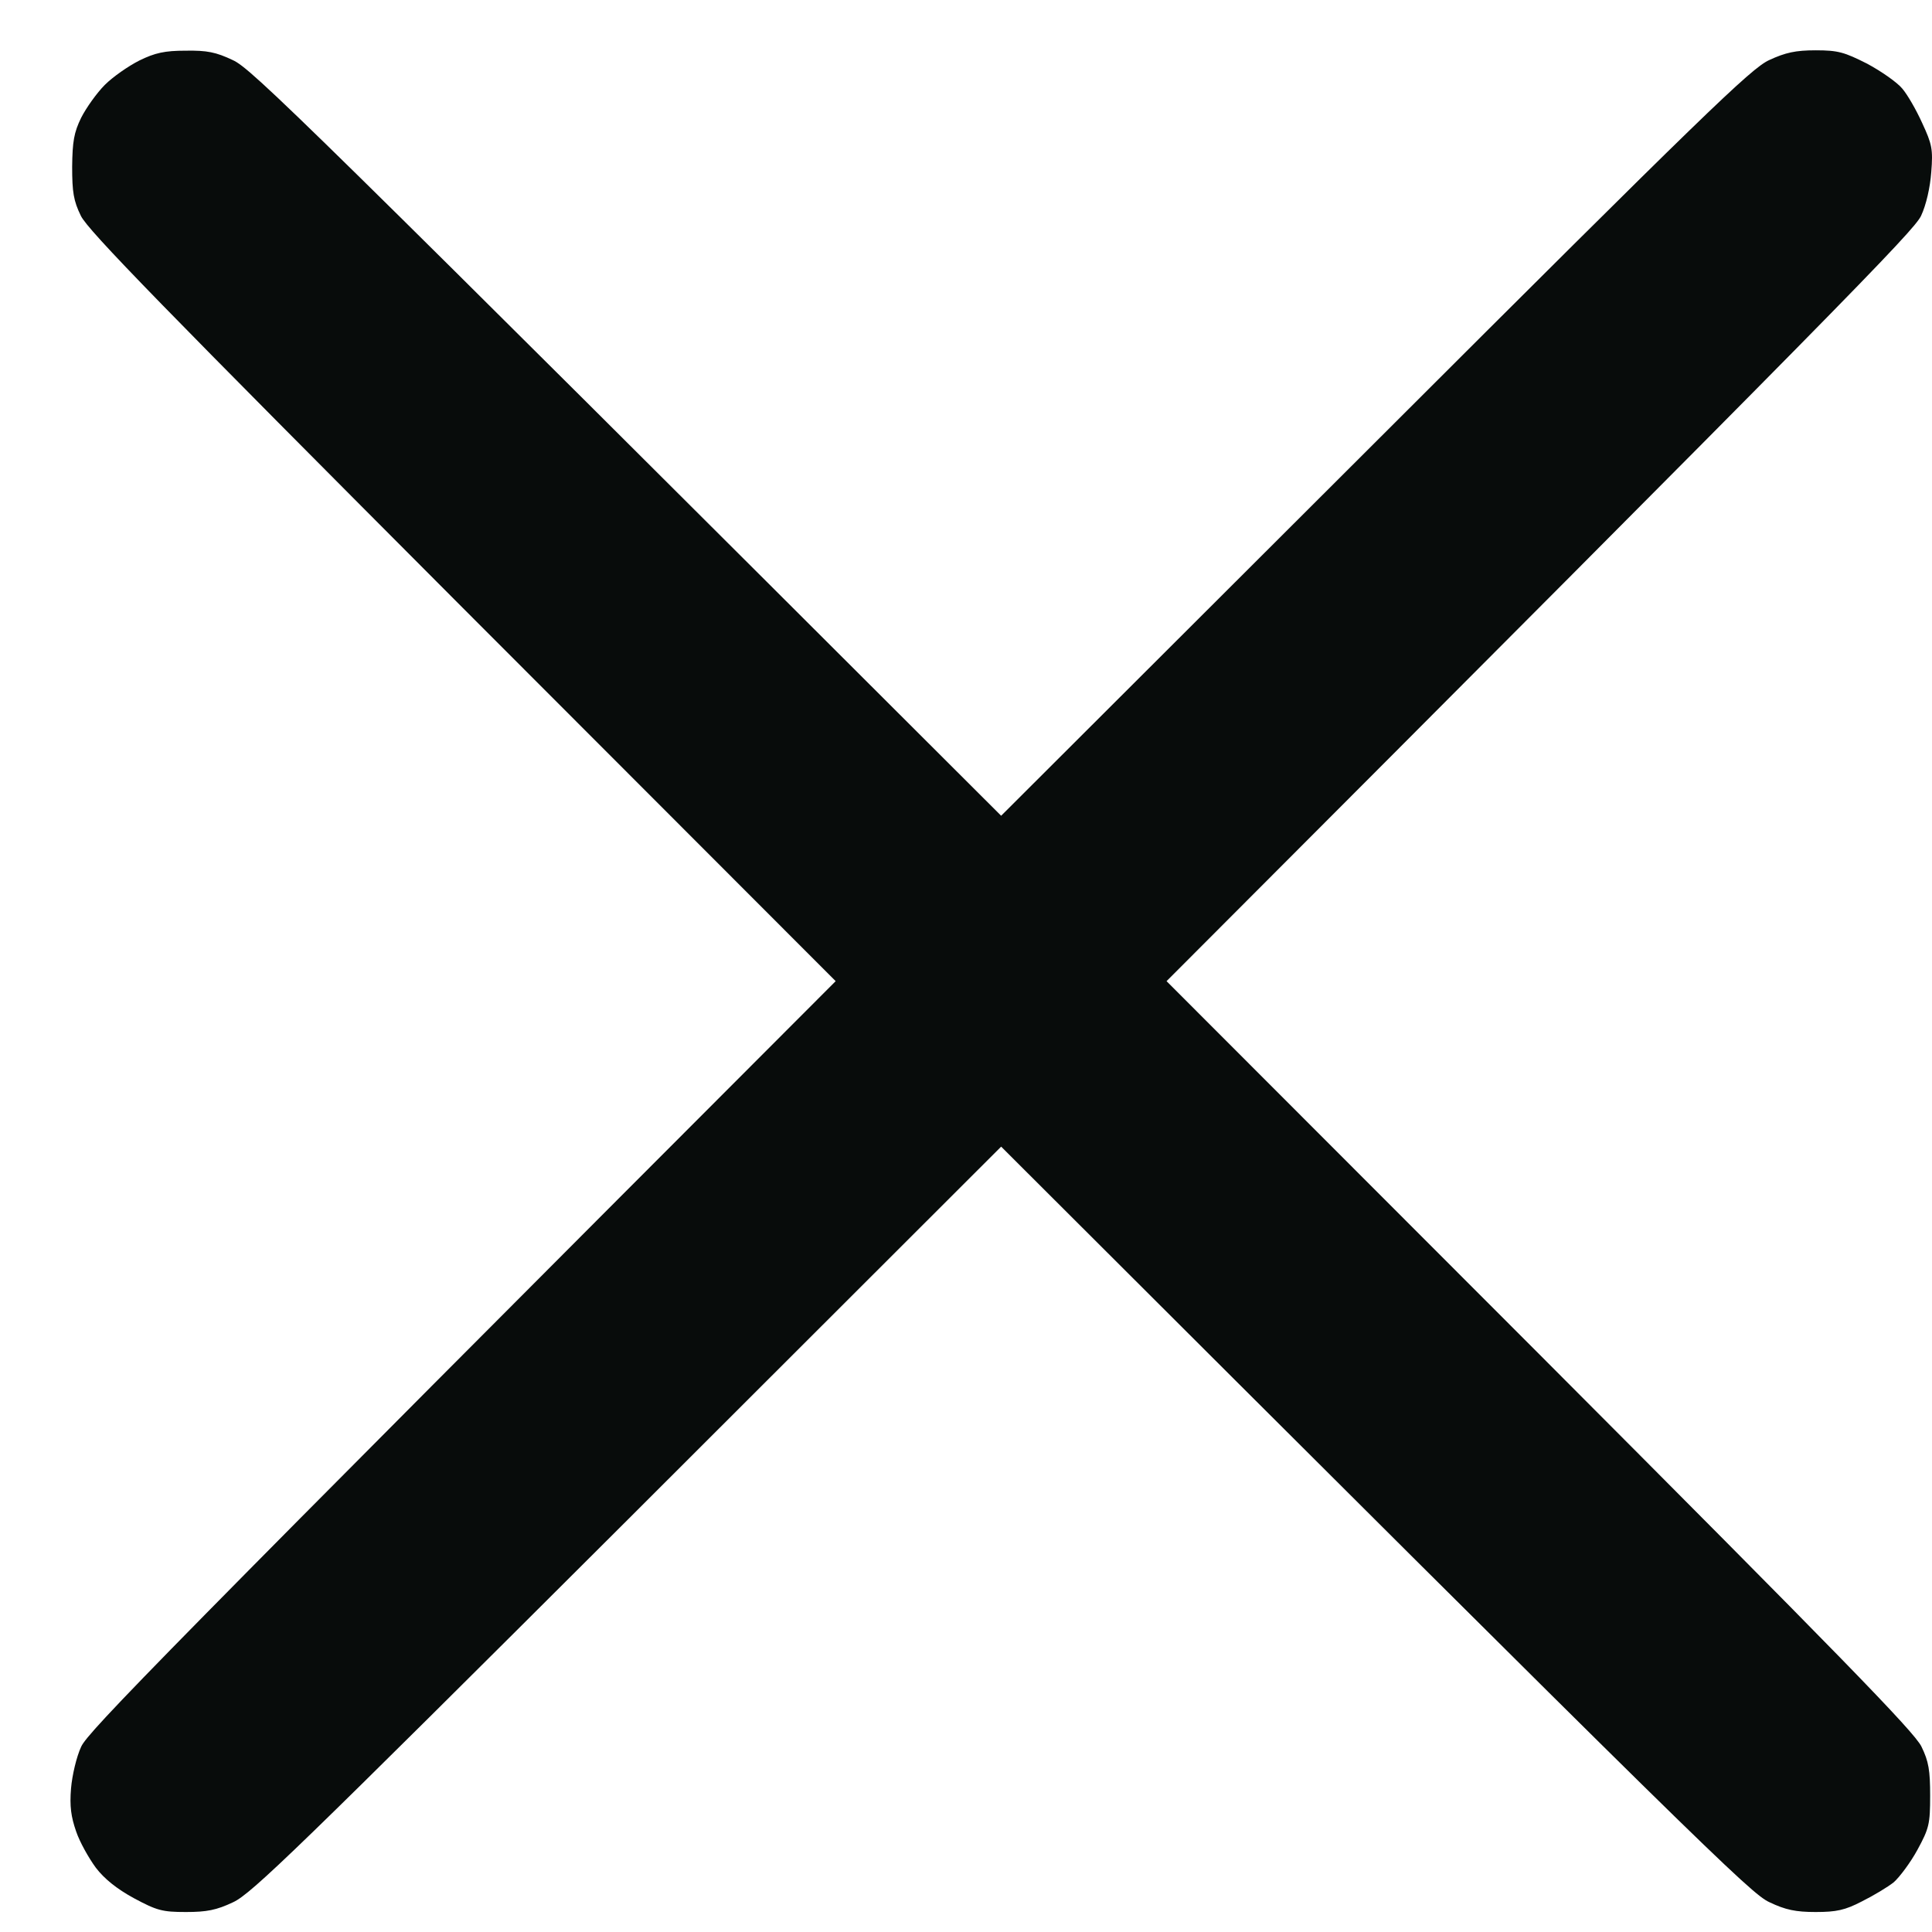 <?xml version="1.0" encoding="UTF-8"?> <svg xmlns="http://www.w3.org/2000/svg" width="26" height="26" viewBox="0 0 26 26" fill="none"><path d="M1.876 0.814C1.729 0.888 1.519 1.034 1.411 1.142C1.303 1.25 1.161 1.45 1.093 1.583C0.995 1.783 0.975 1.905 0.971 2.243C0.971 2.586 0.99 2.703 1.088 2.904C1.181 3.099 2.204 4.147 6.226 8.179L11.246 13.204C2.091 22.369 1.186 23.304 1.093 23.505C1.029 23.642 0.971 23.891 0.956 24.067C0.936 24.307 0.956 24.449 1.024 24.645C1.073 24.791 1.196 25.007 1.289 25.134C1.403 25.284 1.574 25.421 1.802 25.545C2.111 25.711 2.184 25.731 2.502 25.731C2.781 25.731 2.913 25.706 3.138 25.599C3.383 25.486 4 24.889 8.448 20.451L13.473 15.431C22.946 24.889 23.563 25.486 23.812 25.599C24.028 25.702 24.165 25.731 24.434 25.731C24.713 25.731 24.83 25.706 25.055 25.589C25.212 25.511 25.408 25.393 25.486 25.33C25.564 25.261 25.711 25.065 25.804 24.894C25.961 24.605 25.975 24.547 25.975 24.165C25.975 23.827 25.956 23.705 25.858 23.505C25.765 23.309 24.742 22.262 20.72 18.23L15.699 13.204C24.845 4.044 25.76 3.104 25.853 2.904C25.922 2.757 25.975 2.522 25.99 2.317C26.015 2.008 26 1.94 25.868 1.656C25.789 1.48 25.667 1.269 25.599 1.191C25.53 1.108 25.32 0.961 25.129 0.858C24.82 0.702 24.737 0.677 24.434 0.677C24.165 0.677 24.028 0.707 23.808 0.809C23.563 0.922 22.946 1.519 18.503 5.957L13.473 10.978C4 1.519 3.383 0.922 3.133 0.809C2.908 0.702 2.786 0.677 2.497 0.682C2.218 0.682 2.086 0.711 1.876 0.814Z" fill="#080C0B"></path></svg> 